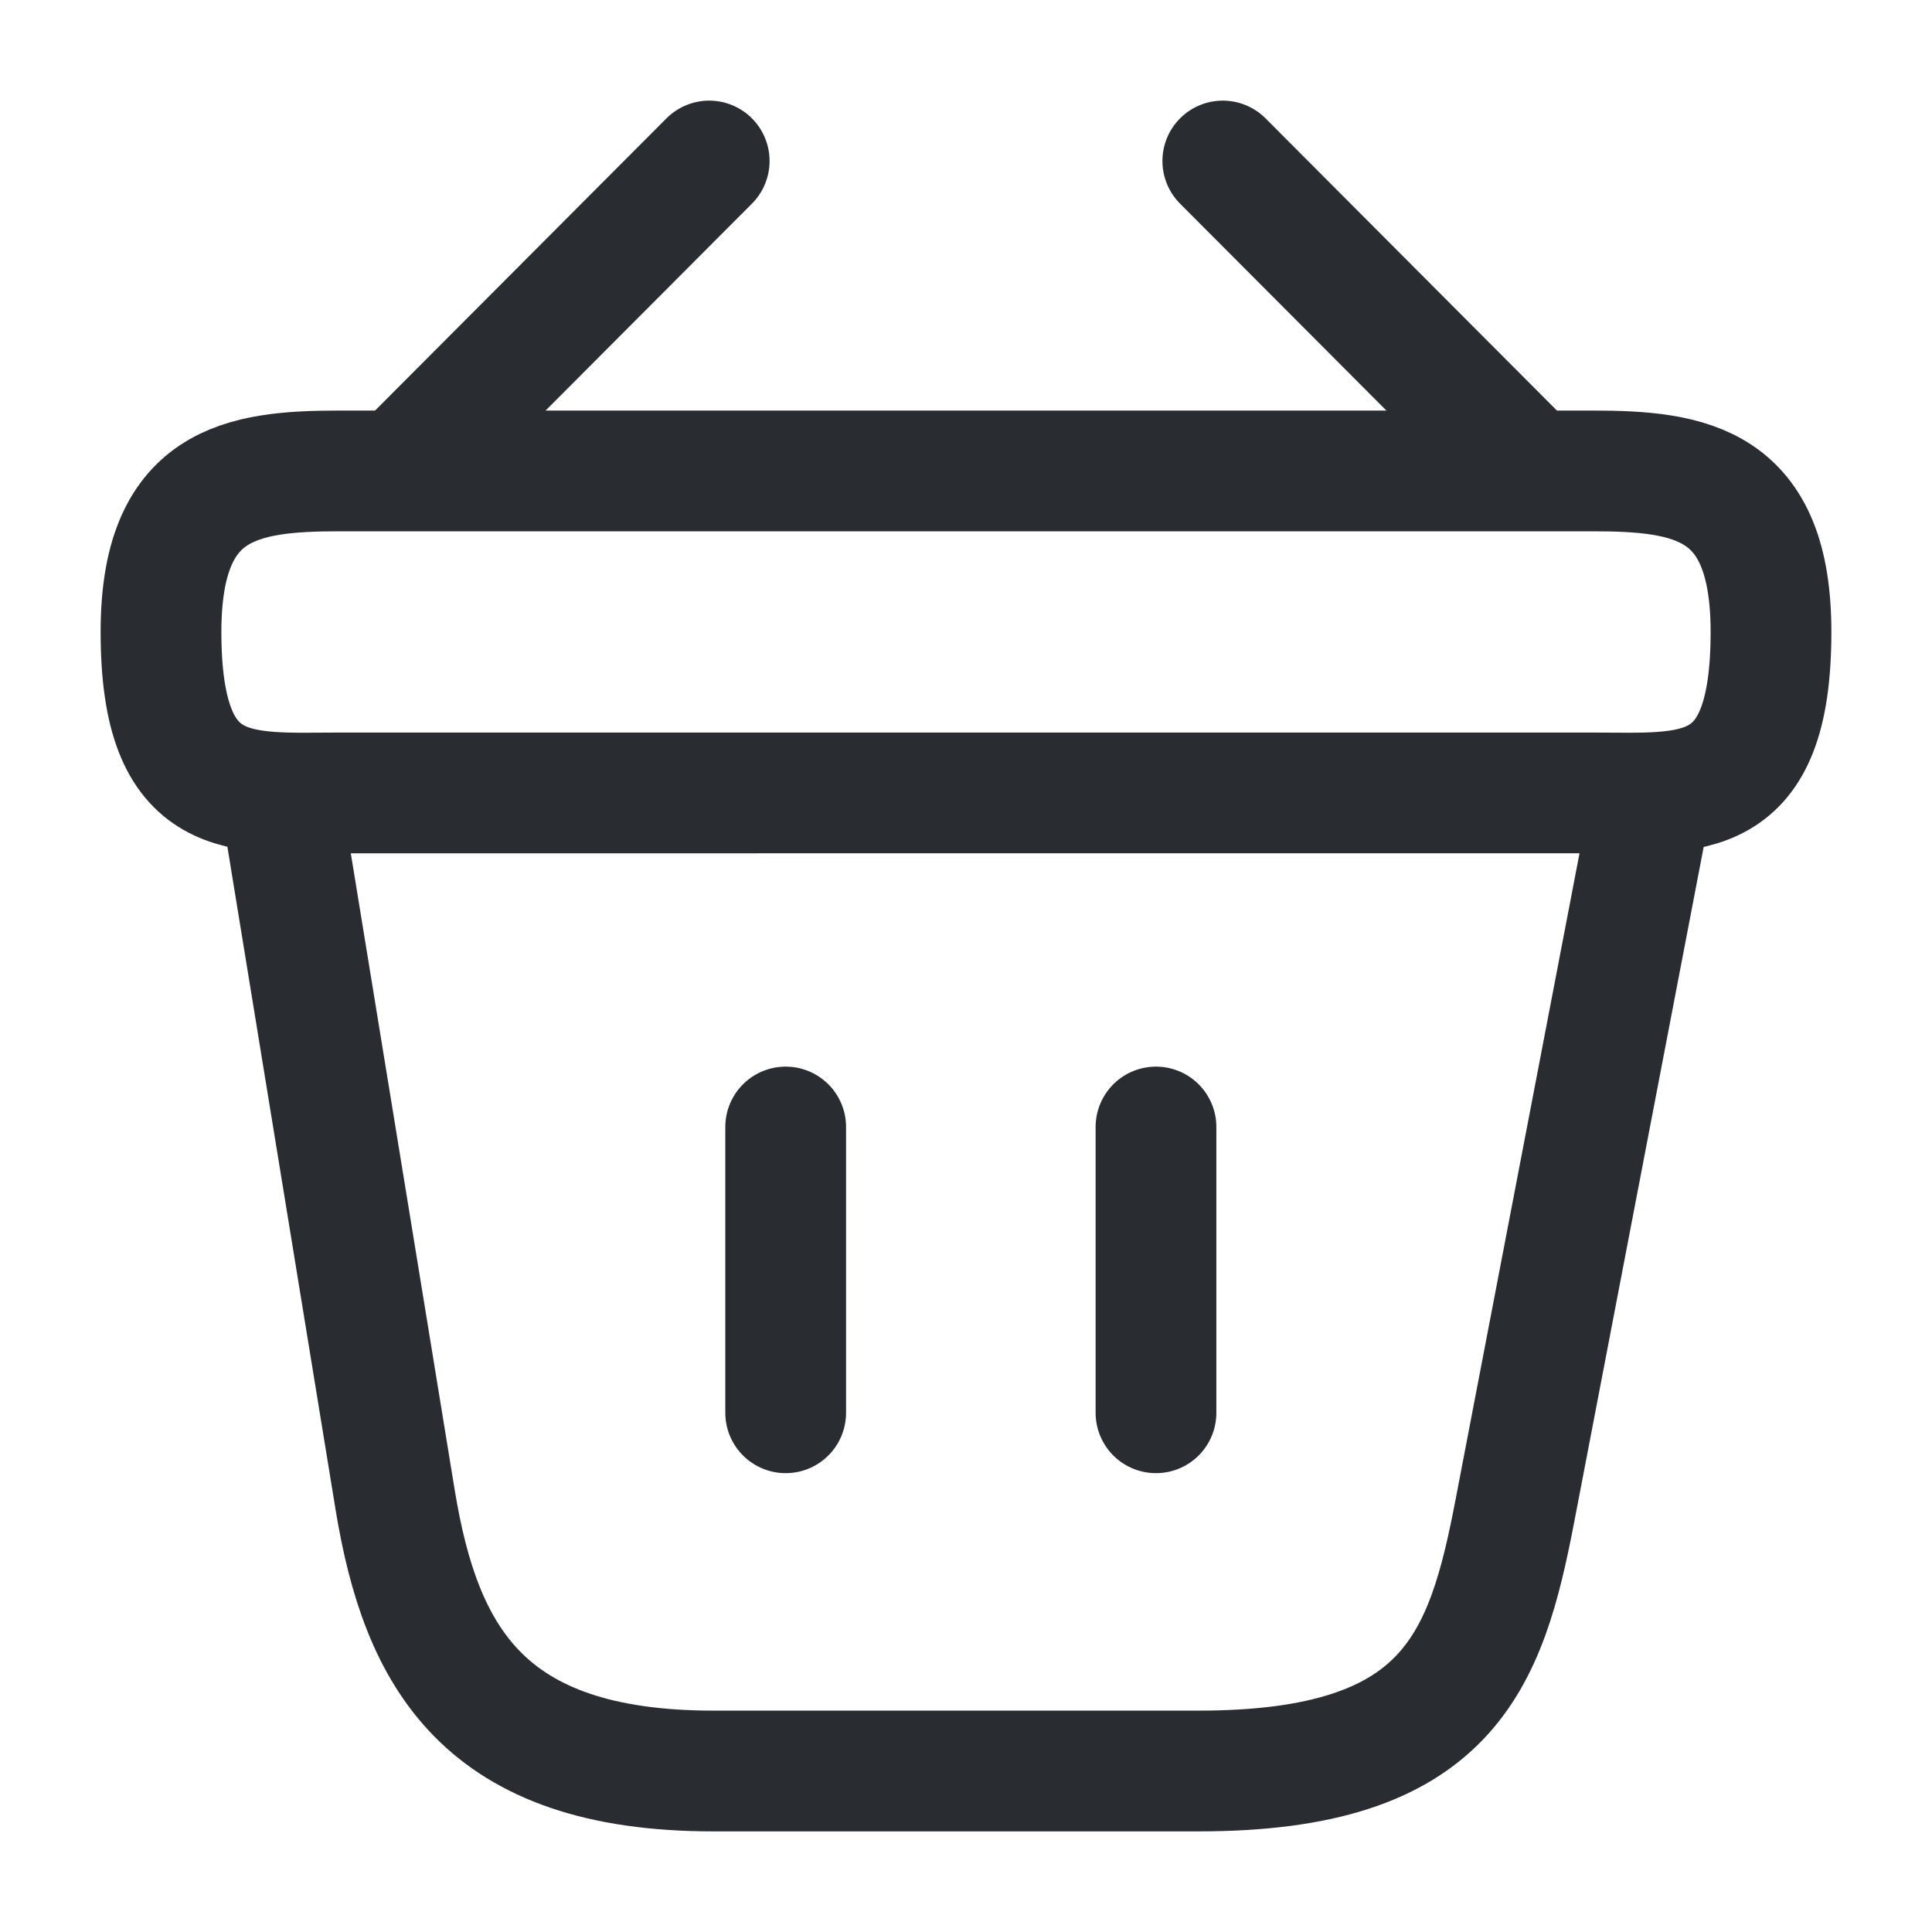 <svg id="Cart" xmlns="http://www.w3.org/2000/svg" width="24" height="24" viewBox="0 0 24 24">
  <g id="bag" transform="translate(-108 -188)">
    <path id="Vector" d="M3.62,0,0,3.63" transform="translate(113.19 190)" fill="none" stroke="#292d32" stroke-linecap="round" stroke-linejoin="round" stroke-width="1.5"/>
    <path id="Vector-2" data-name="Vector" d="M0,0,3.62,3.63" transform="translate(123.19 190)" fill="none" stroke="#292d32" stroke-linecap="round" stroke-linejoin="round" stroke-width="1.5"/>
    <path id="Vector-3" data-name="Vector" d="M0,2C0,.15.99,0,2.22,0H17.78C19.01,0,20,.15,20,2c0,2.15-.99,2-2.22,2H2.22C.99,4,0,4.15,0,2Z" transform="translate(110 193.85)" fill="none" stroke="#292d32" stroke-width="1.5"/>
    <path id="Vector-4" data-name="Vector" d="M0,0V3.55" transform="translate(117.76 202)" fill="none" stroke="#292d32" stroke-linecap="round" stroke-width="1.5"/>
    <path id="Vector-5" data-name="Vector" d="M0,0V3.55" transform="translate(122.36 202)" fill="none" stroke="#292d32" stroke-linecap="round" stroke-width="1.5"/>
    <path id="Vector-6" data-name="Vector" d="M0,0,1.41,8.64C1.73,10.58,2.5,12,5.36,12h6.03c3.11,0,3.57-1.36,3.93-3.24L17,0" transform="translate(111.5 198)" fill="none" stroke="#292d32" stroke-linecap="round" stroke-width="1.5"/>
    <path id="Vector-7" data-name="Vector" d="M0,0H24V24H0Z" transform="translate(108 188)" fill="none" opacity="0"/>
  </g>
</svg>
